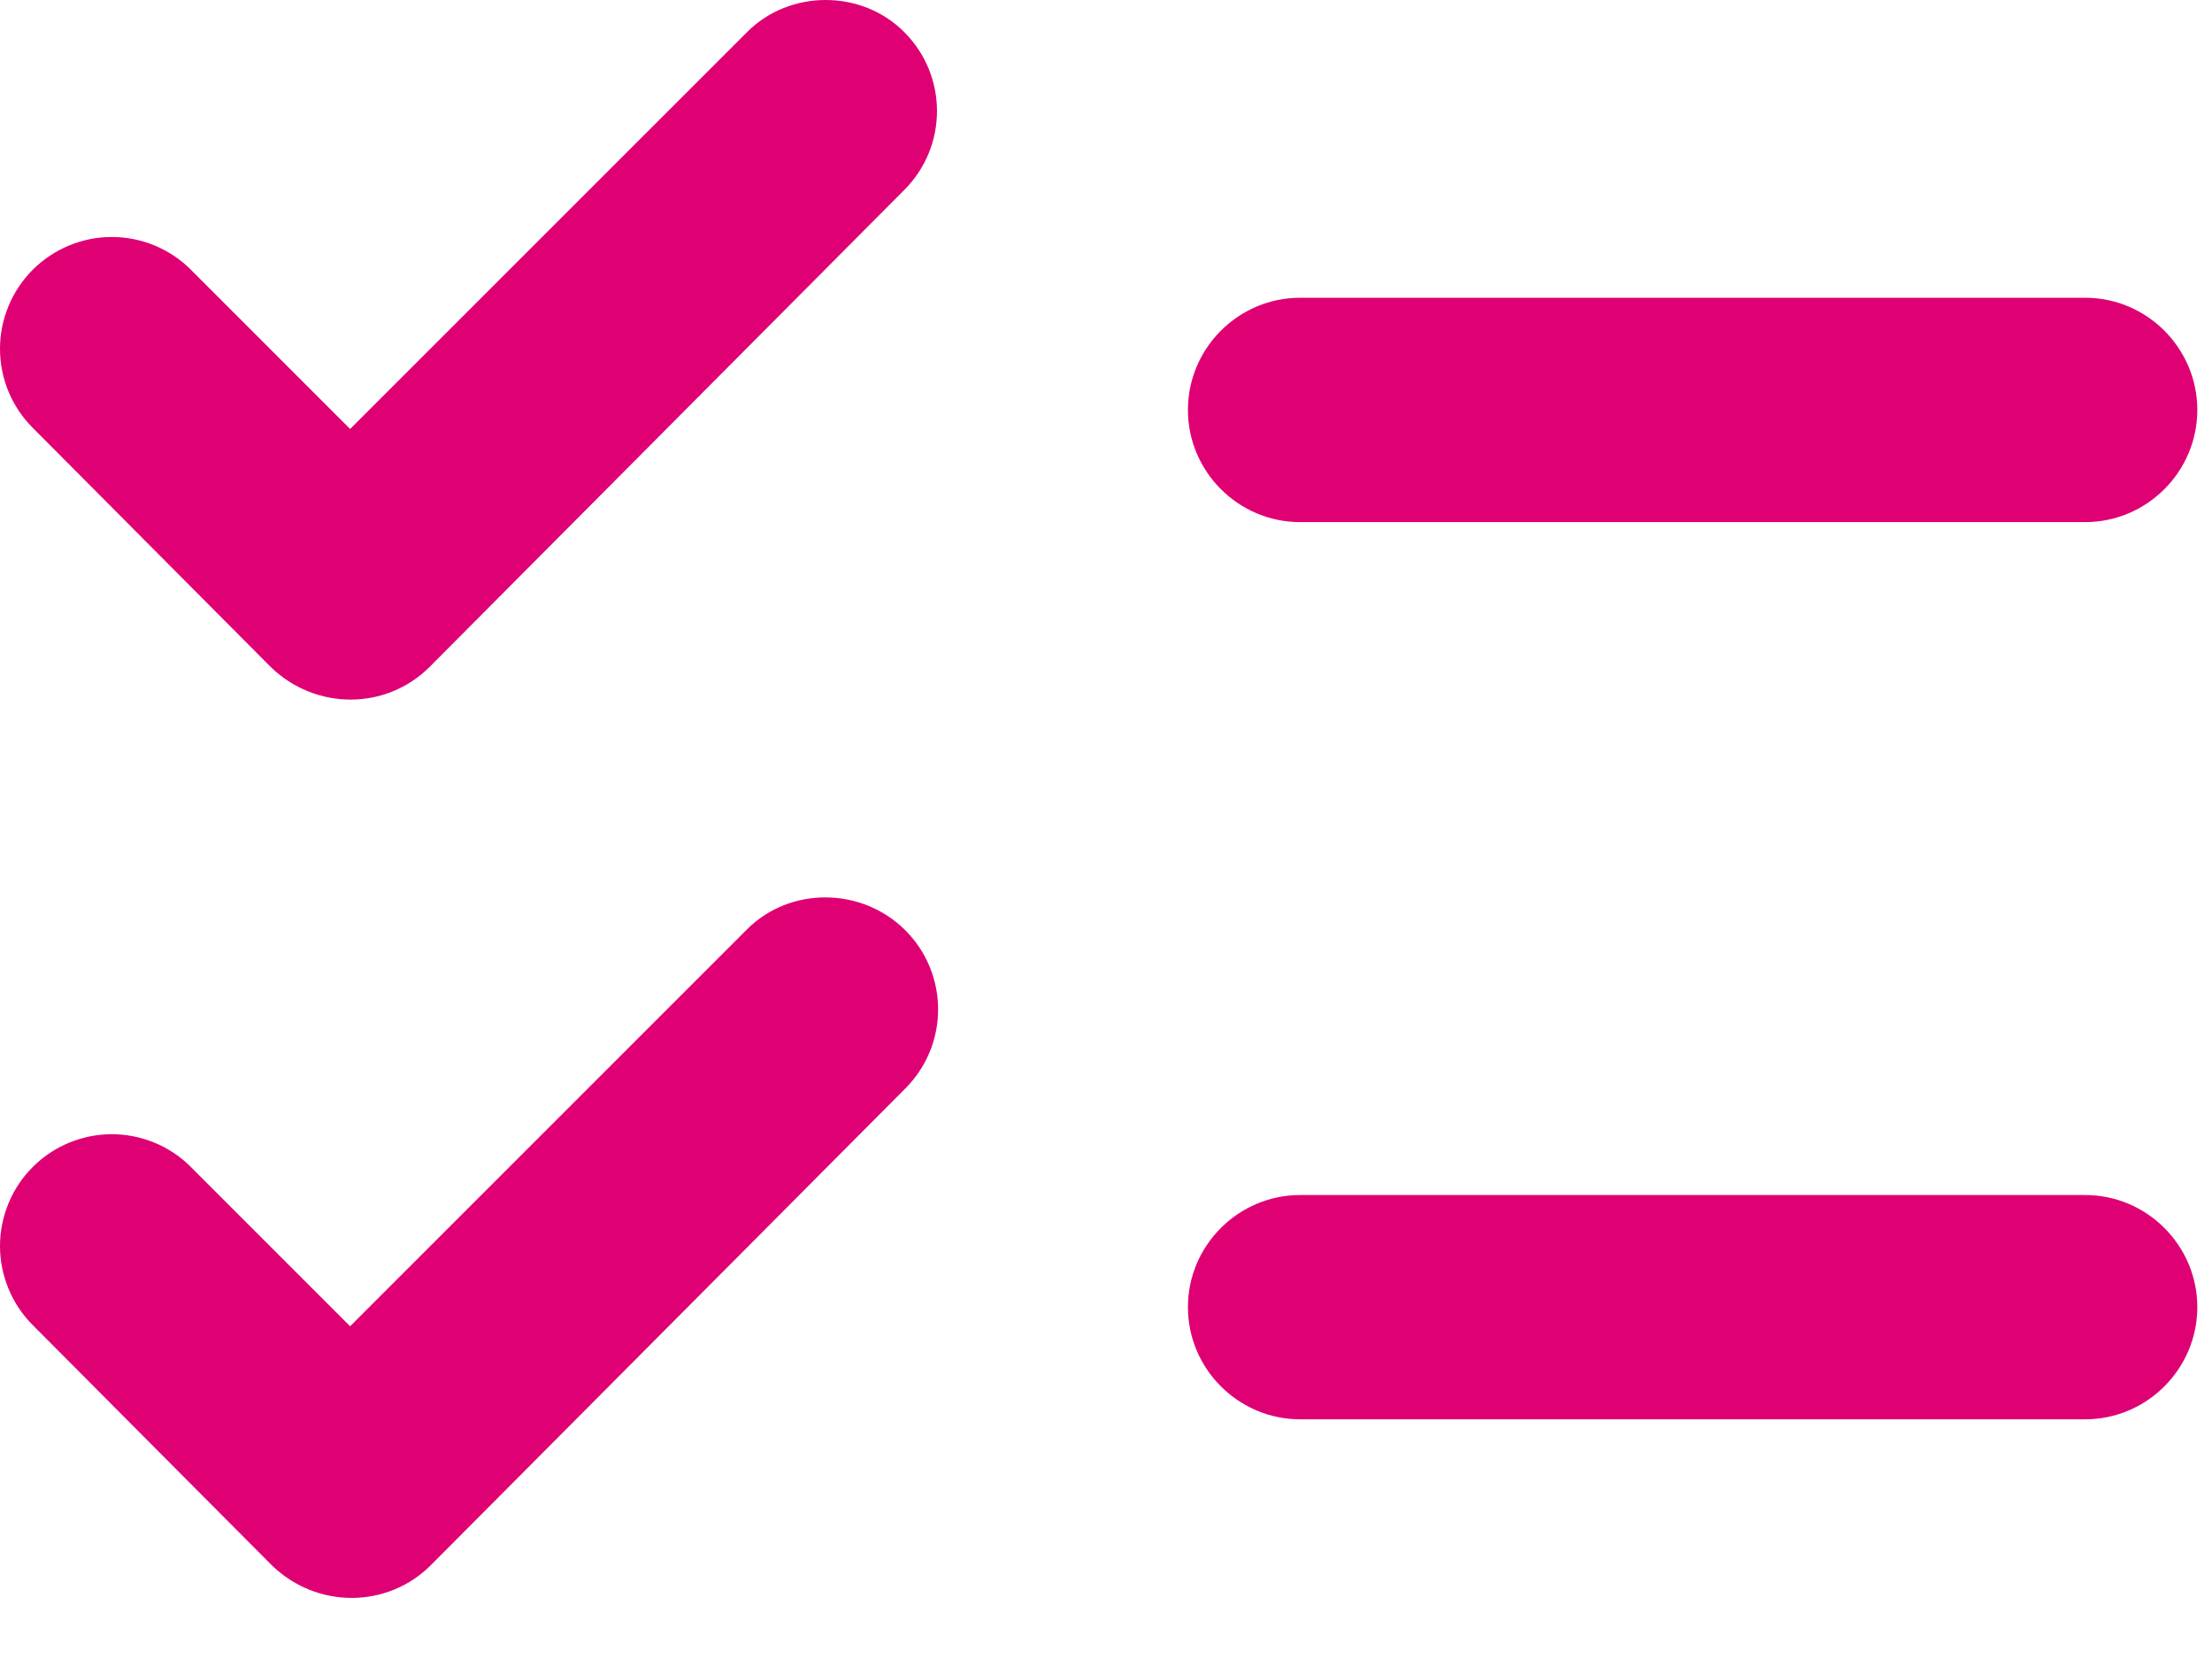 <?xml version="1.0" encoding="UTF-8"?> <svg xmlns="http://www.w3.org/2000/svg" width="28" height="21" viewBox="0 0 28 21" fill="none"><path d="M27.814 5.189C27.814 4.408 27.176 3.769 26.395 3.769H16.457C15.676 3.769 15.037 4.408 15.037 5.189C15.037 5.97 15.676 6.609 16.457 6.609H26.395C27.176 6.609 27.814 5.97 27.814 5.189ZM15.037 16.546C15.037 17.327 15.676 17.966 16.457 17.966H26.395C27.176 17.966 27.814 17.327 27.814 16.546C27.814 15.766 27.176 15.127 26.395 15.127H16.457C15.676 15.127 15.037 15.766 15.037 16.546ZM11.445 0.405C11.999 0.958 11.999 1.853 11.445 2.406L5.44 8.44C4.887 8.994 3.992 8.994 3.424 8.44L0.415 5.416C0.149 5.151 0 4.791 0 4.415C0 4.229 0.037 4.045 0.108 3.874C0.179 3.702 0.283 3.546 0.415 3.414C0.546 3.283 0.702 3.179 0.874 3.108C1.046 3.036 1.23 3 1.415 3C1.791 3 2.151 3.149 2.416 3.414L4.432 5.43L9.458 0.405C9.997 -0.135 10.906 -0.135 11.445 0.405ZM11.46 11.776C12.013 12.33 12.013 13.224 11.46 13.778L5.454 19.812C4.901 20.365 4.006 20.365 3.439 19.812L0.415 16.774C0.283 16.642 0.179 16.486 0.108 16.314C0.037 16.143 1.95857e-09 15.959 0 15.773C-1.95857e-09 15.587 0.037 15.403 0.108 15.231C0.179 15.059 0.283 14.903 0.415 14.772C0.546 14.64 0.702 14.536 0.874 14.465C1.046 14.394 1.23 14.357 1.415 14.357C1.601 14.357 1.785 14.394 1.957 14.465C2.129 14.536 2.285 14.64 2.416 14.772L4.432 16.788L9.458 11.762C9.997 11.223 10.906 11.223 11.46 11.776Z" fill="#DF0074"></path></svg> 
